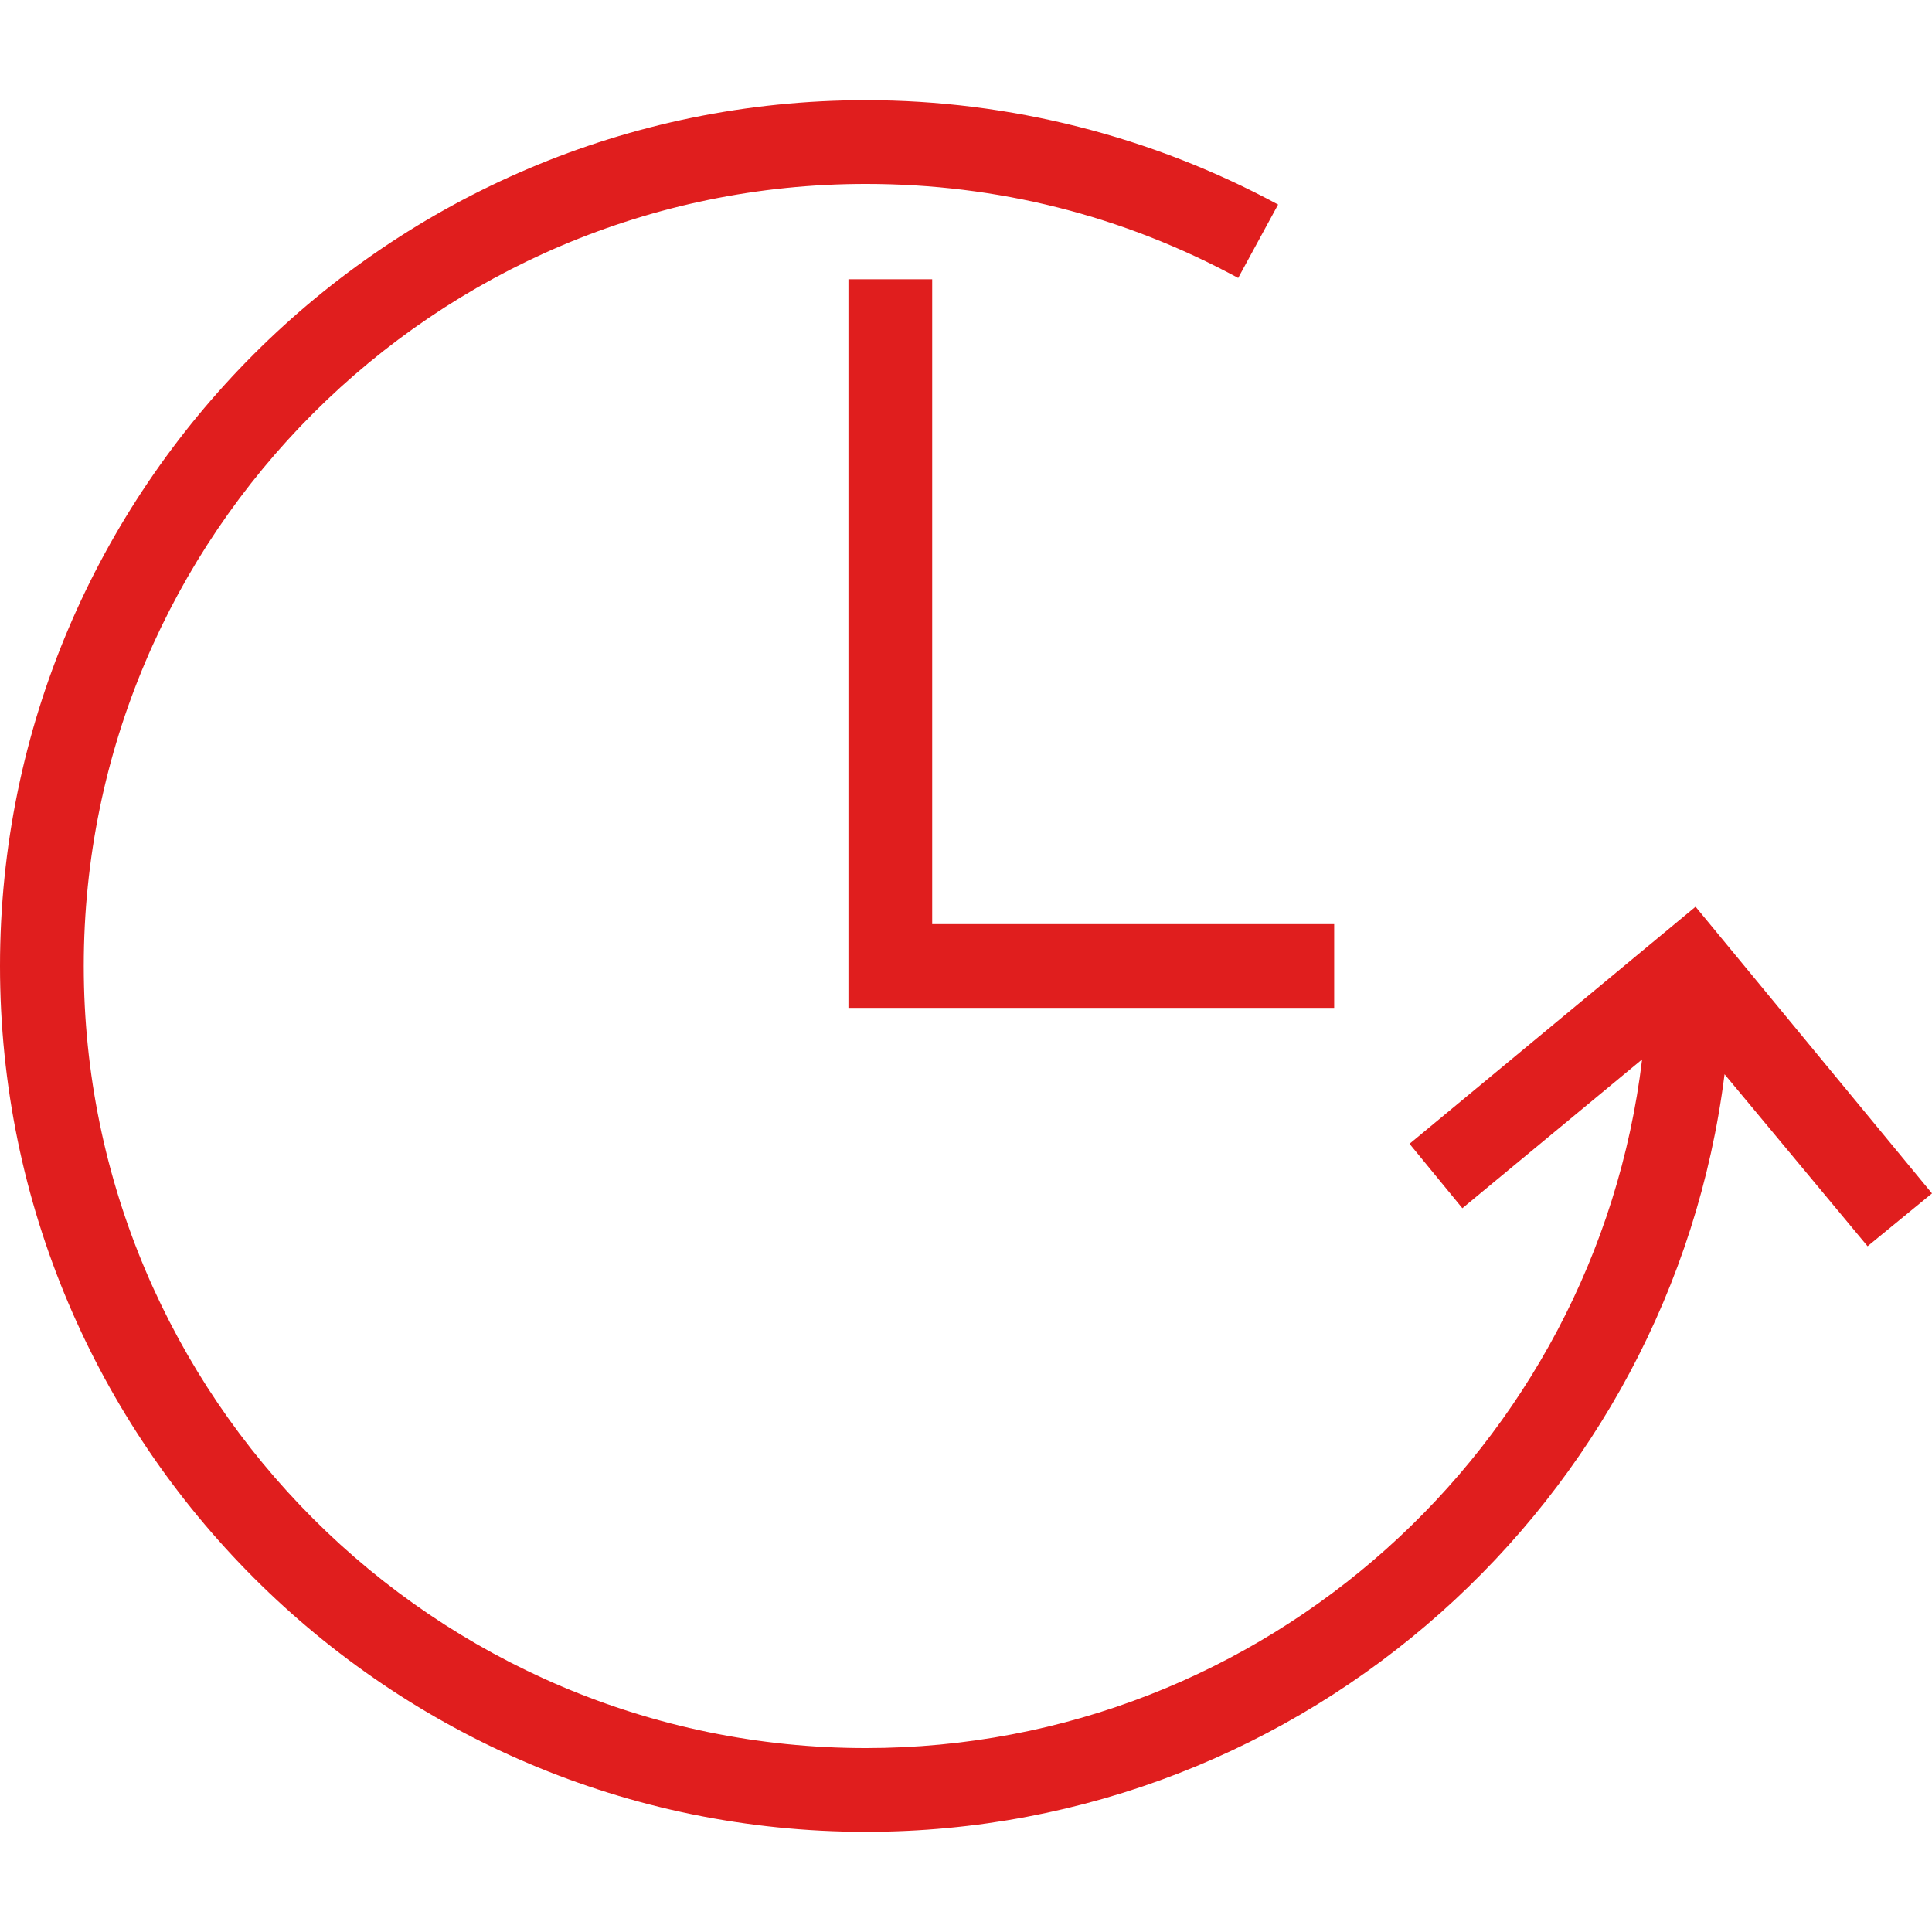 <svg width="122" height="122" viewBox="0 0 122 122" fill="none" xmlns="http://www.w3.org/2000/svg">
<path d="M107.07 57.257L89.008 72.227L92.344 76.296L103.694 66.898C100.765 91.347 79.896 110.386 54.674 110.386C27.459 110.386 5.289 88.215 5.289 61C5.289 33.785 27.459 11.614 54.674 11.614C62.973 11.614 70.906 13.608 78.187 17.553L80.709 12.916C72.736 8.604 63.746 6.326 54.674 6.326C24.53 6.326 0 30.856 0 61C0 91.144 24.53 115.675 54.674 115.675C82.499 115.675 105.524 94.765 108.901 67.835L117.932 78.696L122 75.36L107.07 57.257Z" fill="#E01E1E"/>
<path d="M58.865 58.356V17.635H53.576V63.644H84.249V58.356H58.865Z" fill="#E01E1E"/>
</svg>
